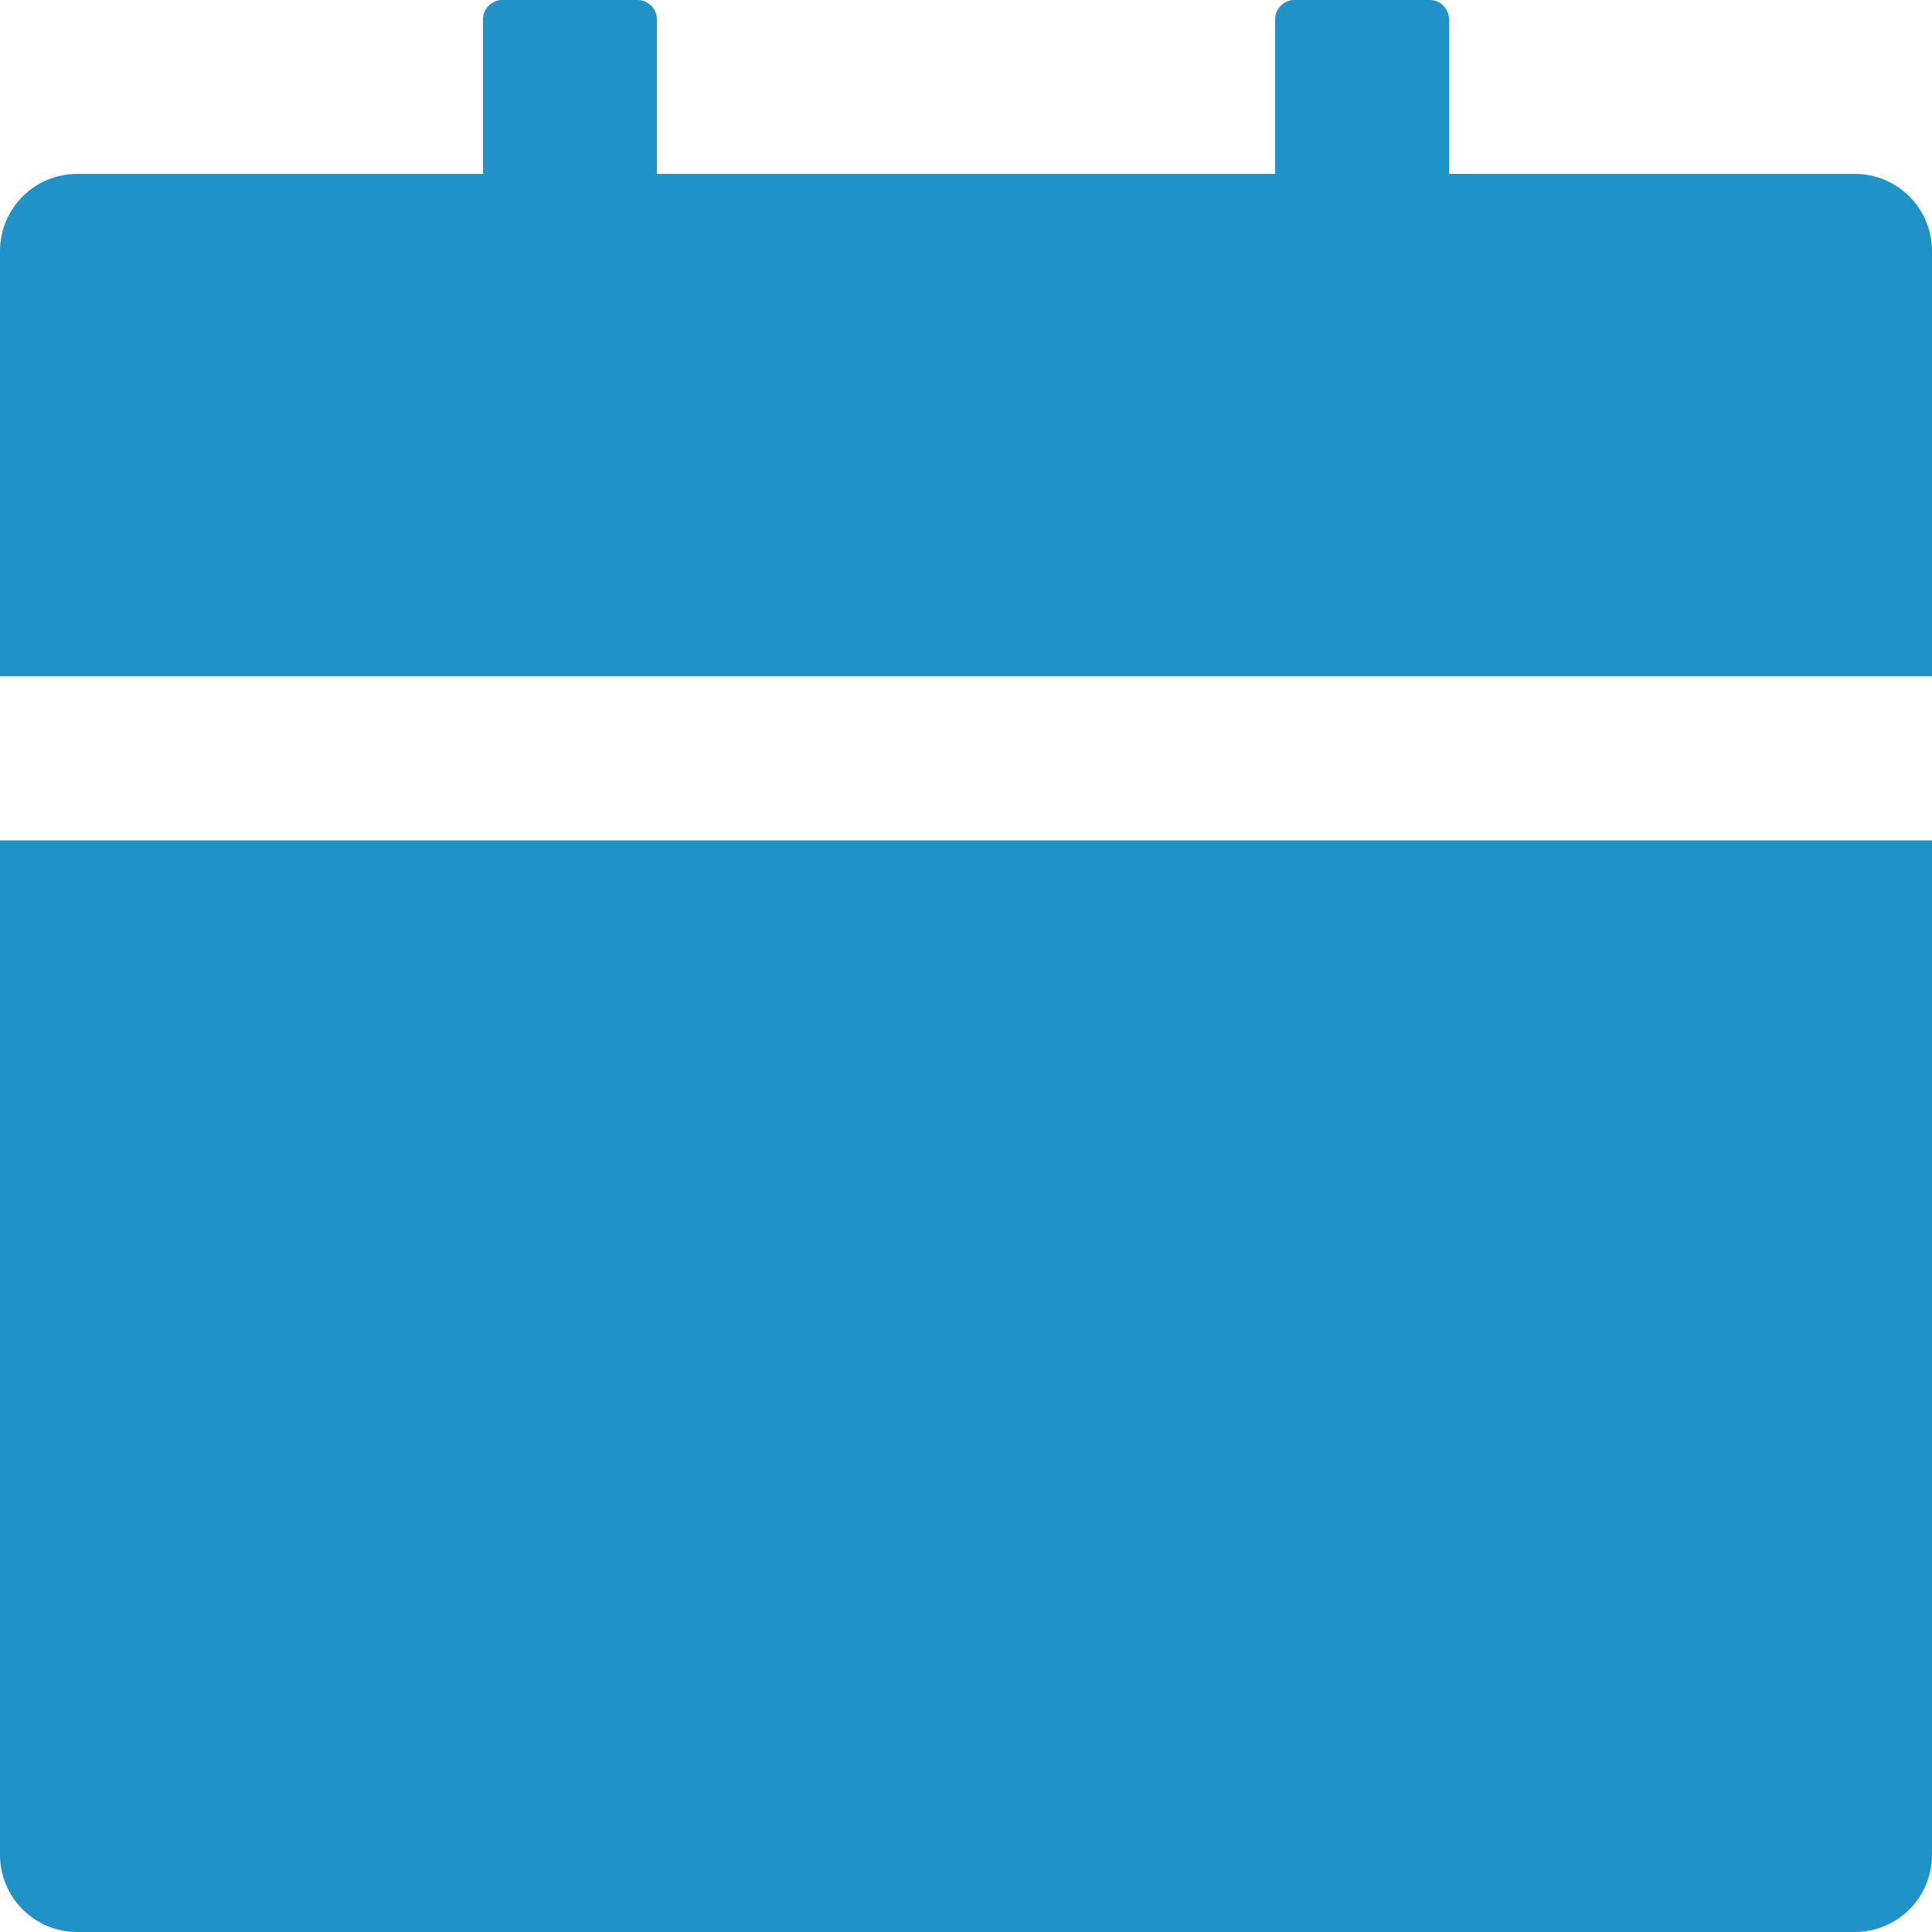 <?xml version="1.0" encoding="UTF-8"?> <svg xmlns="http://www.w3.org/2000/svg" width="44" height="44" viewBox="0 0 44 44" fill="none"><path d="M0 42.24C0 43.214 0.786 44 1.76 44H42.24C43.214 44 44 43.214 44 42.24V19.14H0V42.24ZM42.24 3.96H33V0.44C33 0.198 32.802 0 32.56 0H29.48C29.238 0 29.04 0.198 29.04 0.44V3.96H14.96V0.44C14.96 0.198 14.762 0 14.52 0H11.44C11.198 0 11 0.198 11 0.44V3.96H1.76C0.786 3.96 0 4.747 0 5.72V15.4H44V5.72C44 4.747 43.214 3.96 42.24 3.96Z" fill="#1F92C8"></path></svg> 